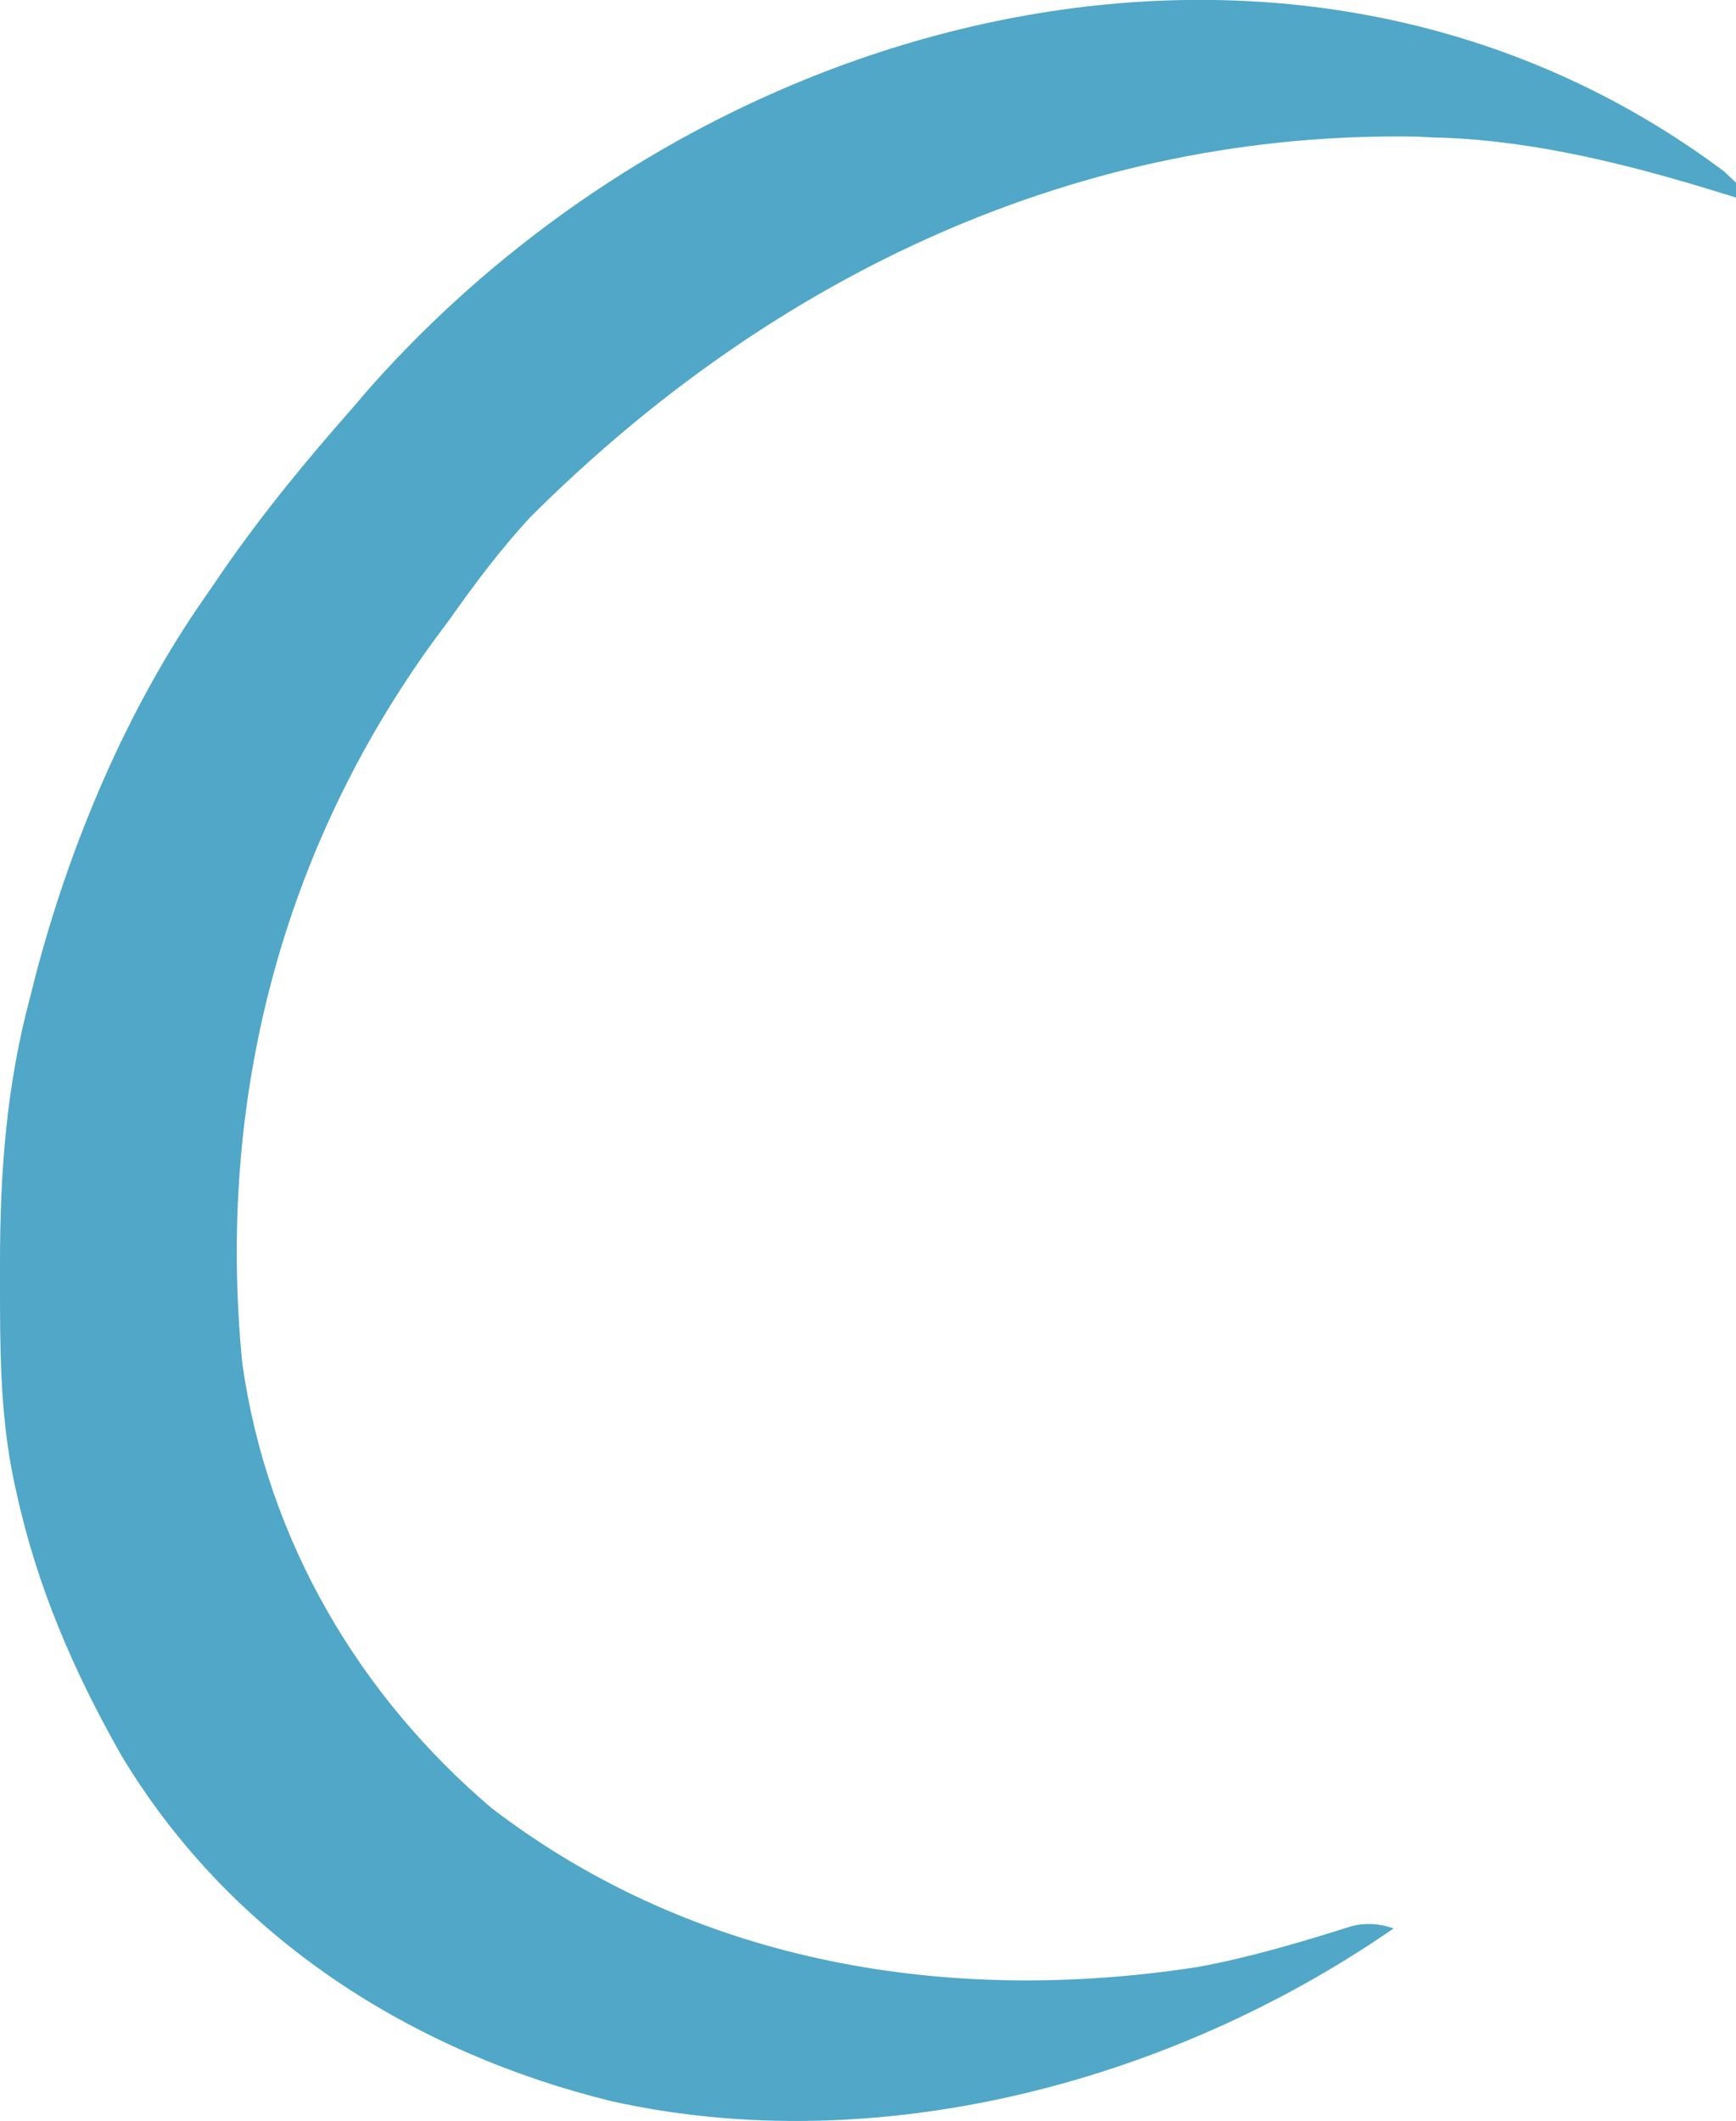 <?xml version="1.0" encoding="UTF-8"?>
<svg id="Capa_2" data-name="Capa 2" xmlns="http://www.w3.org/2000/svg" viewBox="0 0 50.95 62.24">
  <defs>
    <style>
      .cls-1 {
        fill: #50a7c8;
      }
    </style>
  </defs>
  <g id="Capa_1-2" data-name="Capa 1">
    <path class="cls-1" d="m50.6,5.03c.12.11.23.22.35.33v.44c-.12-.04-.23-.08-.35-.11-2.66-.83-5.49-1.55-8.27-1.65-.24,0-.48-.02-.73-.03-9.85-.18-18.87,4.01-26.04,11.17-.86.93-1.62,1.94-2.36,2.99-.15.2-.3.41-.46.62-4.45,6.12-6.39,13.46-5.63,21.21.74,5.25,3.47,9.79,7.32,13.06,6.02,4.61,13.5,5.78,20.73,4.66,1.53-.28,3.03-.73,4.52-1.2q.6-.15,1.22.07c-6.59,4.56-15.21,6.79-22.95,5.07-5.75-1.41-11.13-4.72-14.39-10.15-1.38-2.43-2.48-4.95-3.08-7.73q-.06-.25-.11-.51C0,41.39,0,39.52,0,37.61c0-.17,0-.34,0-.52,0-2.72.19-5.26.9-7.89.04-.16.08-.32.12-.48,1.03-3.96,2.71-7.93,5.01-11.22.16-.23.32-.46.48-.7,1.18-1.71,2.47-3.28,3.83-4.82.16-.18.31-.37.48-.56C20.84.08,38.23-4.22,50.6,5.03Z"/>
  </g>
</svg>